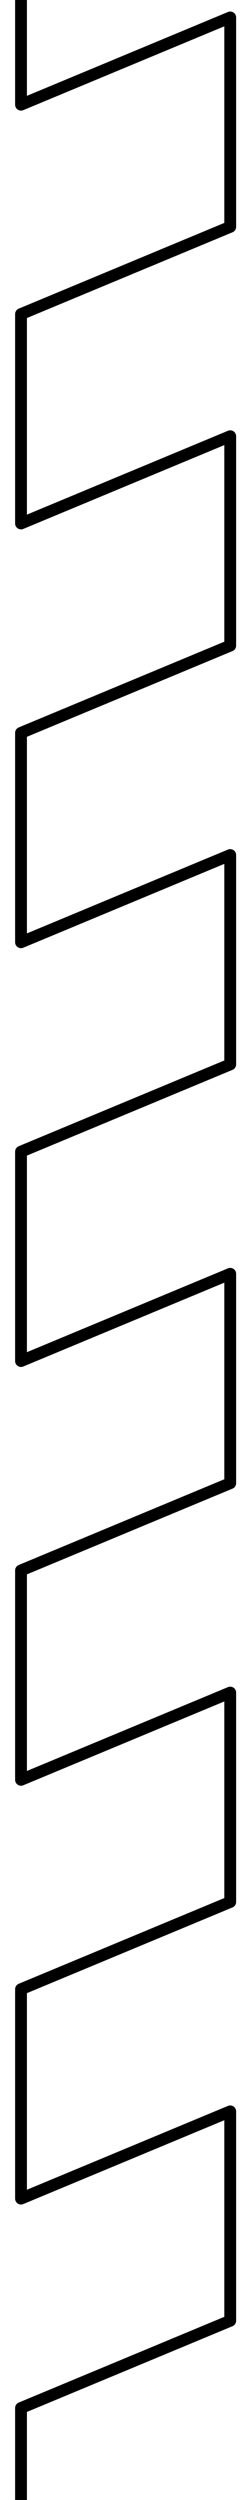 <?xml version="1.0" encoding="UTF-8" standalone="no"?>
<!DOCTYPE svg PUBLIC "-//W3C//DTD SVG 1.1//EN" "http://www.w3.org/Graphics/SVG/1.1/DTD/svg11.dtd">
<svg xmlns:xl="http://www.w3.org/1999/xlink" version="1.1" xmlns="http://www.w3.org/2000/svg" xmlns:dc="http://purl.org/dc/elements/1.1/" viewBox="315 72 42 423" width="42" height="423">
  <defs>
    <clipPath id="artboard_clip_path">
      <path d="M 315 72 L 357 72 L 357 495 L 315 495 Z"/>
    </clipPath>
  </defs>
  <g id="Raguly_Line" stroke-dasharray="none" stroke="none" fill-opacity="1" stroke-opacity="1" fill="none">
    <title>Raguly Line</title>
    <g id="Raguly_Line: Layer 2" clip-path="url(#artboard_clip_path)">
      <title>Layer 2</title>
      <g id="Group_338">
        <g id="Graphic_340"/>
        <g id="Line_339">
          <path d="M 257.23 465.672 C 257.23 465.672 257.23 445.988 257.23 445.988 C 257.23 445.988 296.597 429.585 296.597 429.585 C 296.597 429.585 296.597 390.218 296.597 390.218 C 296.597 390.218 257.23 406.621 257.23 406.621 C 257.23 406.621 257.23 386.938 257.23 386.938" stroke="black" stroke-linecap="round" stroke-linejoin="round" stroke-width="2"/>
        </g>
      </g>
      <g id="Group_335">
        <g id="Graphic_337"/>
        <g id="Line_336">
          <path d="M 257.23 386.938 C 257.23 386.938 257.23 367.254 257.23 367.254 C 257.23 367.254 296.597 350.851 296.597 350.851 C 296.597 350.851 296.597 311.484 296.597 311.484 C 296.597 311.484 257.23 327.887 257.23 327.887 C 257.23 327.887 257.23 308.203 257.23 308.203" stroke="black" stroke-linecap="round" stroke-linejoin="round" stroke-width="2"/>
        </g>
      </g>
      <g id="Group_332">
        <g id="Graphic_334"/>
        <g id="Line_333">
          <path d="M 257.23 308.203 C 257.23 308.203 257.23 288.52 257.23 288.52 C 257.23 288.52 296.597 272.117 296.597 272.117 C 296.597 272.117 296.597 232.749 296.597 232.749 C 296.597 232.749 257.23 249.152 257.23 249.152 C 257.23 249.152 257.23 229.469 257.23 229.469" stroke="black" stroke-linecap="round" stroke-linejoin="round" stroke-width="2"/>
        </g>
      </g>
      <g id="Group_329">
        <g id="Graphic_331"/>
        <g id="Line_330">
          <path d="M 257.23 229.469 C 257.23 229.469 257.23 209.785 257.23 209.785 C 257.23 209.785 296.597 193.382 296.597 193.382 C 296.597 193.382 296.597 154.015 296.597 154.015 C 296.597 154.015 257.23 170.418 257.23 170.418 C 257.23 170.418 257.23 150.734 257.23 150.734" stroke="black" stroke-linecap="round" stroke-linejoin="round" stroke-width="2"/>
        </g>
      </g>
      <g id="Group_326">
        <g id="Graphic_328"/>
        <g id="Line_327">
          <path d="M 257.23 150.734 C 257.23 150.734 257.23 131.051 257.23 131.051 C 257.23 131.051 296.597 114.648 296.597 114.648 C 296.597 114.648 296.597 75.281 296.597 75.281 C 296.597 75.281 257.23 91.684 257.23 91.684 C 257.23 91.684 257.23 72 257.23 72" stroke="black" stroke-linecap="round" stroke-linejoin="round" stroke-width="2"/>
        </g>
      </g>
      <g id="Group_323">
        <g id="Graphic_325"/>
        <g id="Line_324">
          <path d="M 318.56 497.156 C 318.56 497.156 318.56 479.441 318.56 479.441 C 318.56 479.441 353.989 464.679 353.989 464.679 C 353.989 464.679 353.989 429.249 353.989 429.249 C 353.989 429.249 318.56 444.012 318.56 444.012 C 318.56 444.012 318.56 426.297 318.56 426.297" stroke="black" stroke-linecap="round" stroke-linejoin="round" stroke-width="2"/>
        </g>
      </g>
      <g id="Group_320">
        <g id="Graphic_322"/>
        <g id="Line_321">
          <path d="M 318.56 426.297 C 318.56 426.297 318.56 408.582 318.56 408.582 C 318.56 408.582 353.989 393.82 353.989 393.82 C 353.989 393.82 353.989 358.39 353.989 358.39 C 353.989 358.39 318.56 373.152 318.56 373.152 C 318.56 373.152 318.56 355.438 318.56 355.438" stroke="black" stroke-linecap="round" stroke-linejoin="round" stroke-width="2"/>
        </g>
      </g>
      <g id="Group_317">
        <g id="Graphic_319"/>
        <g id="Line_318">
          <path d="M 318.56 355.438 C 318.56 355.438 318.56 337.723 318.56 337.723 C 318.56 337.723 353.989 322.96 353.989 322.96 C 353.989 322.96 353.989 287.531 353.989 287.531 C 353.989 287.531 318.56 302.293 318.56 302.293 C 318.56 302.293 318.56 284.578 318.56 284.578" stroke="black" stroke-linecap="round" stroke-linejoin="round" stroke-width="2"/>
        </g>
      </g>
      <g id="Group_314">
        <g id="Graphic_316"/>
        <g id="Line_315">
          <path d="M 318.56 284.578 C 318.56 284.578 318.56 266.863 318.56 266.863 C 318.56 266.863 353.989 252.101 353.989 252.101 C 353.989 252.101 353.989 216.671 353.989 216.671 C 353.989 216.671 318.56 231.434 318.56 231.434 C 318.56 231.434 318.56 213.719 318.56 213.719" stroke="black" stroke-linecap="round" stroke-linejoin="round" stroke-width="2"/>
        </g>
      </g>
      <g id="Group_311">
        <g id="Graphic_313"/>
        <g id="Line_312">
          <path d="M 318.56 213.719 C 318.56 213.719 318.56 196.004 318.56 196.004 C 318.56 196.004 353.989 181.242 353.989 181.242 C 353.989 181.242 353.989 145.812 353.989 145.812 C 353.989 145.812 318.56 160.574 318.56 160.574 C 318.56 160.574 318.56 142.859 318.56 142.859" stroke="black" stroke-linecap="round" stroke-linejoin="round" stroke-width="2"/>
        </g>
      </g>
      <g id="Group_308">
        <g id="Graphic_310"/>
        <g id="Line_309">
          <path d="M 318.56 142.859 C 318.56 142.859 318.56 125.145 318.56 125.145 C 318.56 125.145 353.989 110.382 353.989 110.382 C 353.989 110.382 353.989 74.952 353.989 74.952 C 353.989 74.952 318.56 89.715 318.56 89.715 C 318.56 89.715 318.56 72 318.56 72" stroke="black" stroke-linecap="round" stroke-linejoin="round" stroke-width="2"/>
        </g>
      </g>
      <g id="Line_50">
        <path d="M 353.989 533.382 C 353.989 533.382 353.989 497.952 353.989 497.952 C 353.989 497.952 318.56 512.715 318.56 512.715 C 318.56 512.715 318.56 495 318.56 495" stroke="black" stroke-linecap="round" stroke-linejoin="round" stroke-width="2"/>
      </g>
    </g>
  </g>
</svg>

